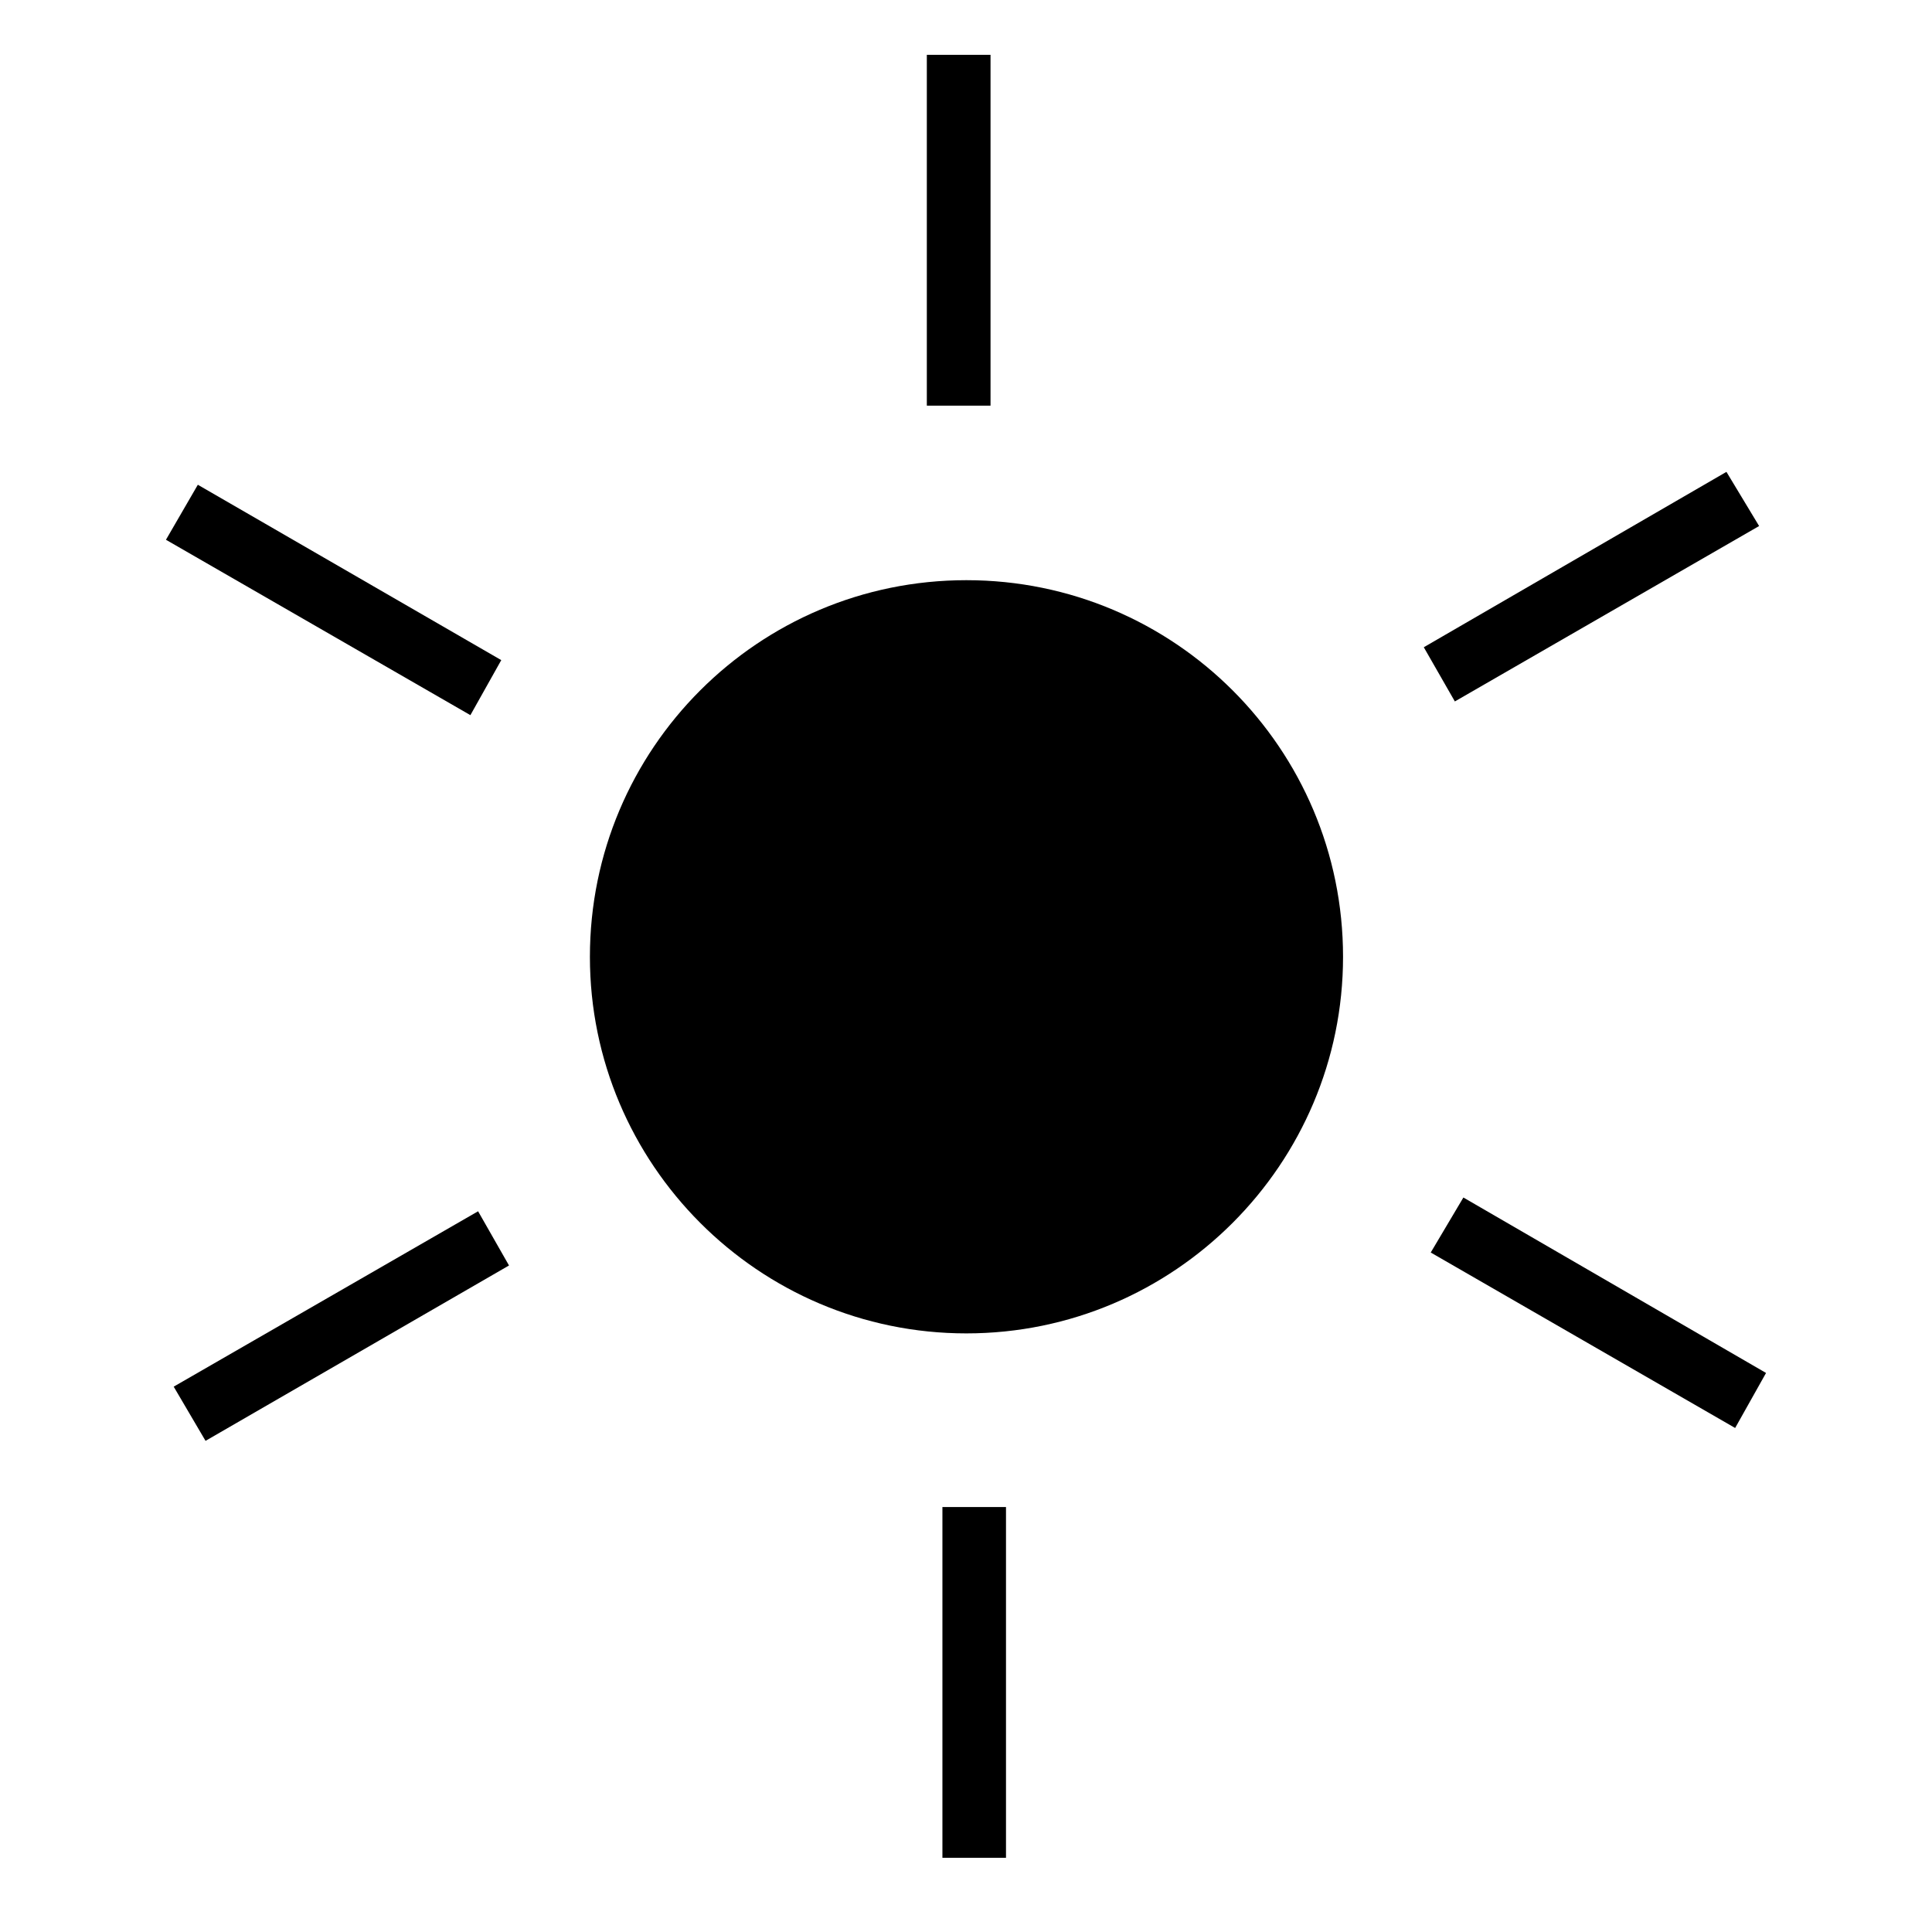<?xml version="1.0" encoding="UTF-8"?>
<!-- The Best Svg Icon site in the world: iconSvg.co, Visit us! https://iconsvg.co -->
<svg fill="#000000" width="800px" height="800px" version="1.1" viewBox="144 144 512 512" xmlns="http://www.w3.org/2000/svg">
 <g>
  <path d="m499.92 397.57c0-55.156-44.684-99.816-99.816-99.816-55.125 0-99.773 44.664-99.773 99.816 0 54.895 44.641 99.793 99.773 99.793 55.133-0.004 99.816-44.902 99.816-99.793z"/>
  <path d="m393.75 543.38h16.848v92.953h-16.848z"/>
  <path d="m523.16 475.93 8.652-14.578 80.207 46.496-8.188 14.582z"/>
  <path d="m529.55 329.89-8.23-14.363 80.203-46.477 8.66 14.352z"/>
  <path d="m389.62 158.53h16.879v92.973h-16.879z"/>
  <path d="m276.84 318.94-8.18 14.582-80.68-46.48 8.449-14.578z"/>
  <path d="m270.7 465 8.191 14.363-80.422 46.477-8.438-14.363z"/>
 </g>
</svg>